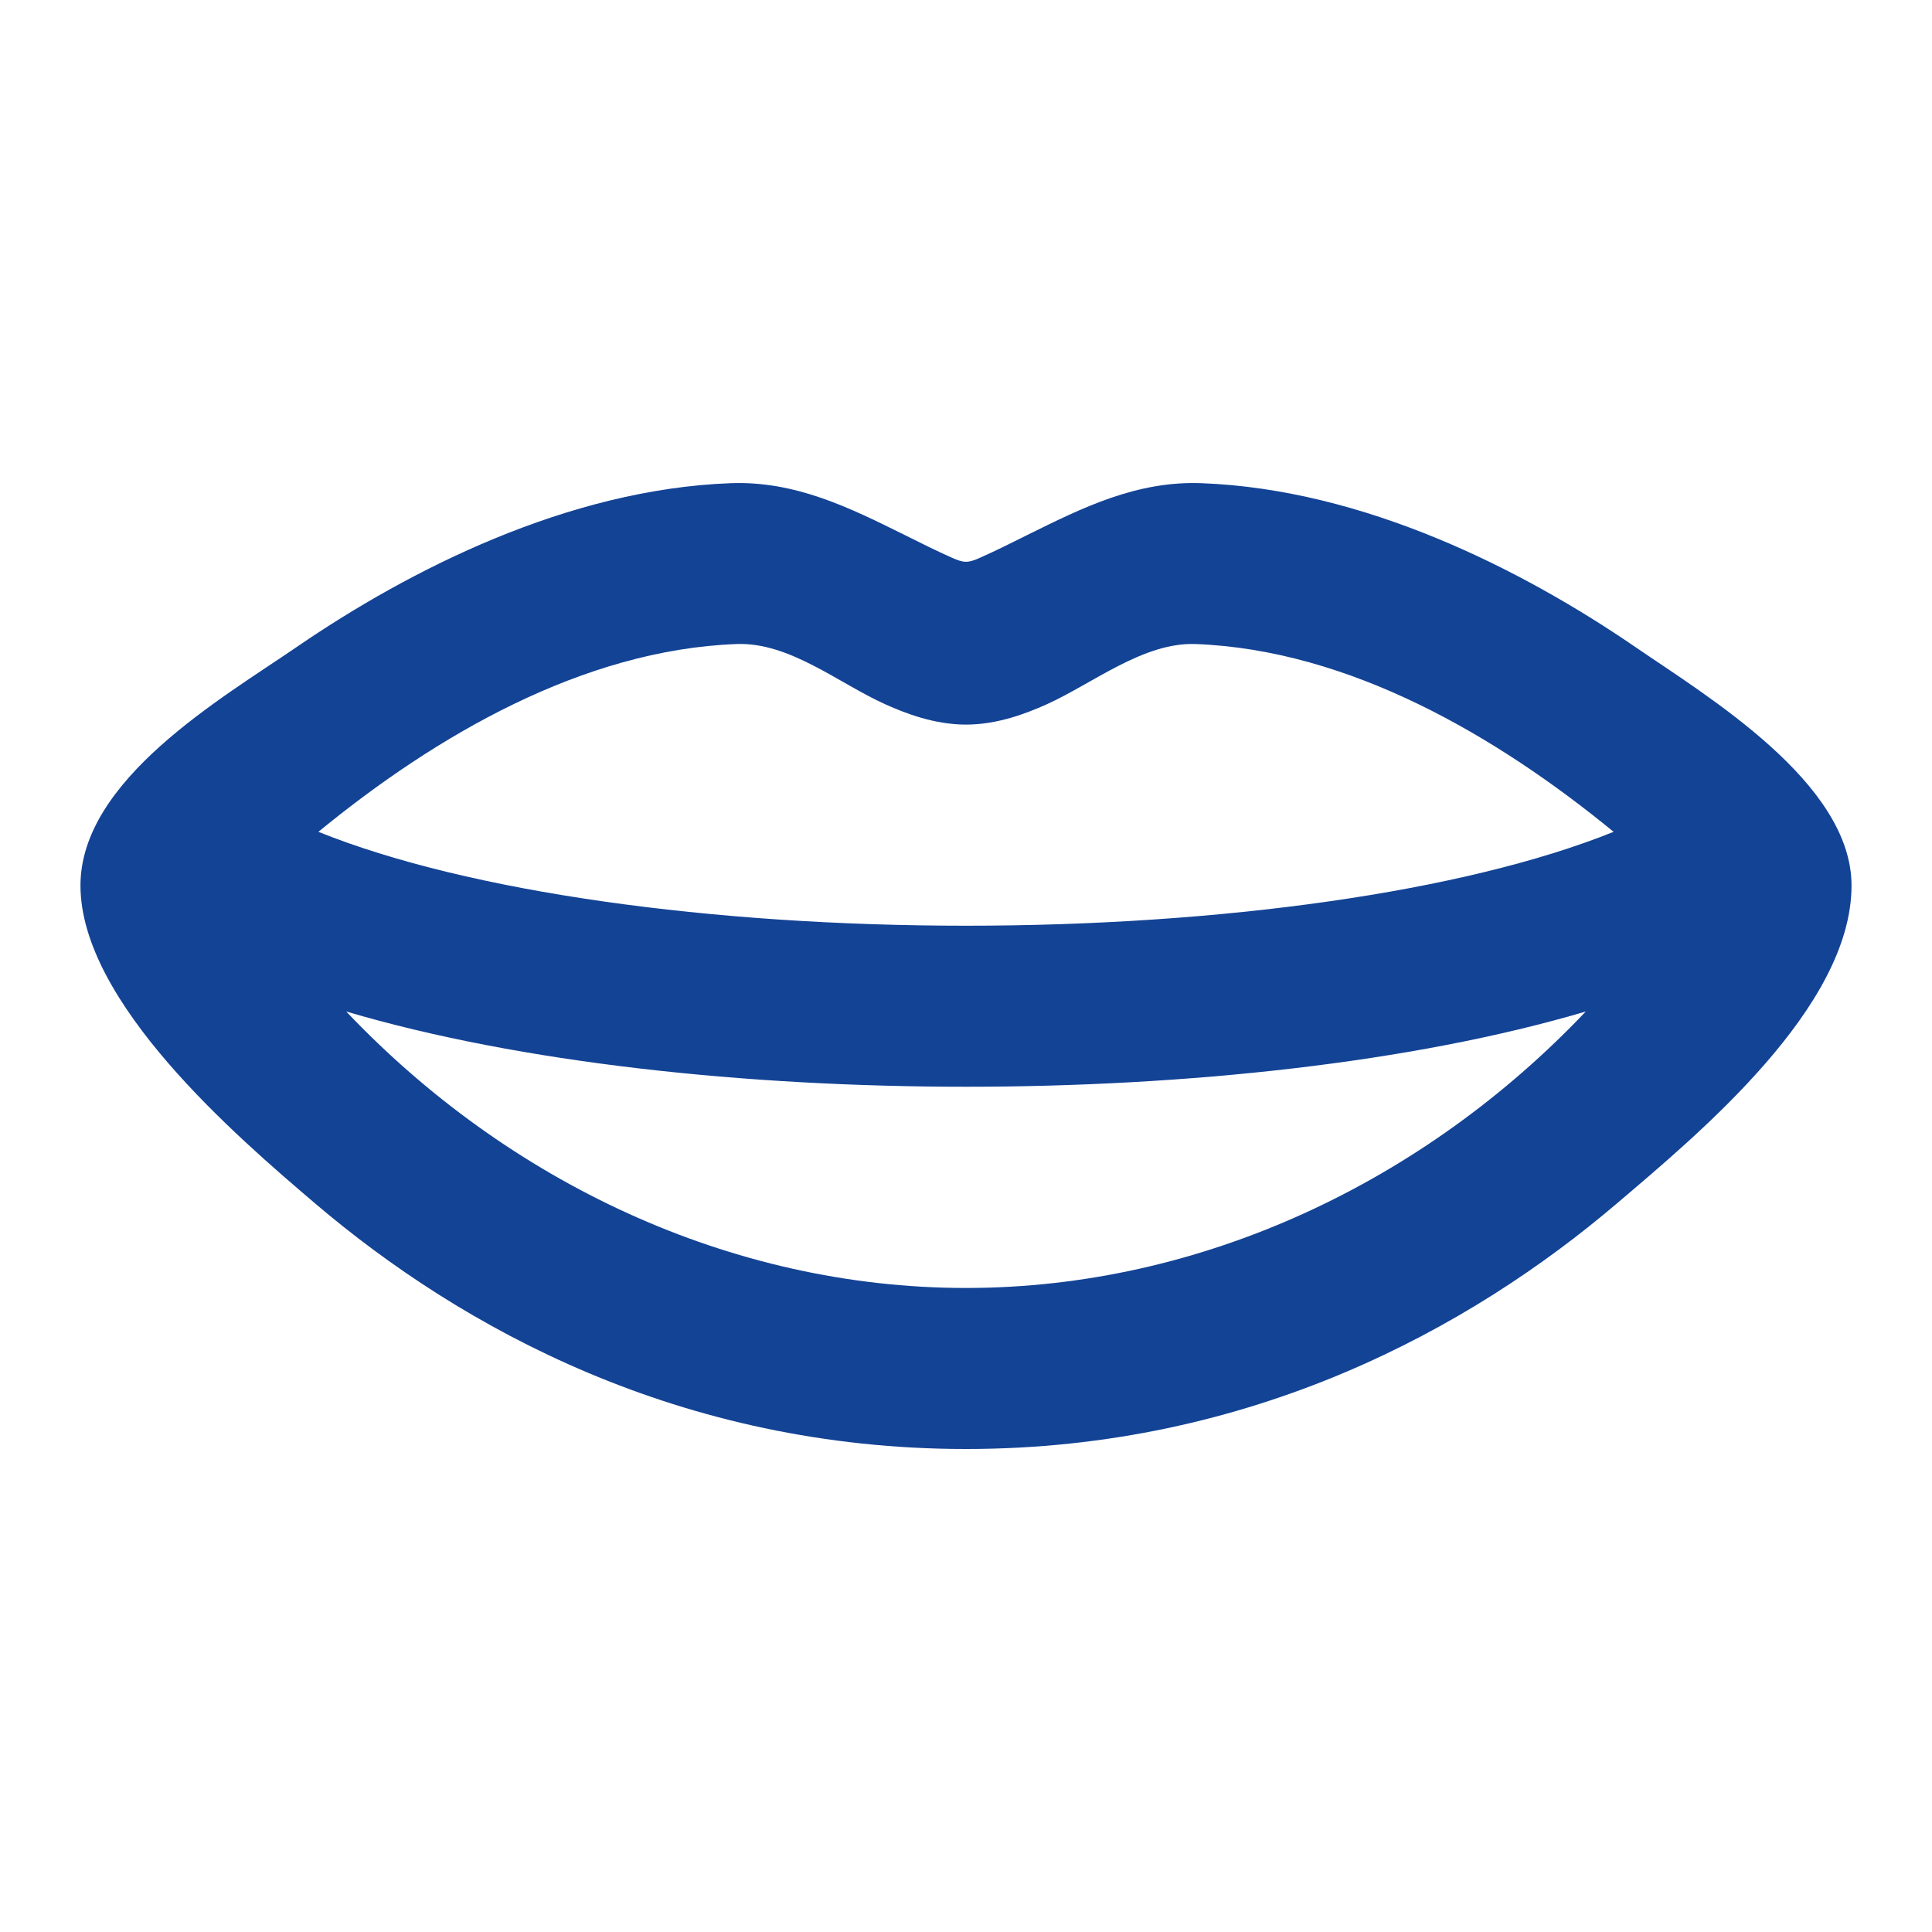 <svg width="20" height="20" viewBox="0 0 20 20" fill="none" xmlns="http://www.w3.org/2000/svg">
    <g clip-path="url(#clip0_507_500)">
        <path fill-rule="evenodd" clip-rule="evenodd" d="M16.929 6.698C15.756 5.894 14.118 5.065 12.439 5.002C11.767 4.976 11.204 5.256 10.633 5.539C10.473 5.619 10.313 5.699 10.149 5.772C10.02 5.83 9.98 5.83 9.851 5.772C9.687 5.699 9.527 5.619 9.367 5.539C8.796 5.256 8.233 4.976 7.561 5.002C5.882 5.065 4.244 5.894 3.071 6.698C2.303 7.225 0.833 8.07 0.833 9.167C0.833 10.377 2.447 11.764 3.262 12.458C4.775 13.746 7.043 15 10 15C12.957 15 15.225 13.746 16.738 12.458C17.585 11.737 19.167 10.428 19.167 9.167C19.167 8.103 17.672 7.208 16.929 6.698ZM10.831 7.293C10.629 7.383 10.329 7.501 10 7.501C9.671 7.501 9.371 7.383 9.169 7.293C8.682 7.075 8.176 6.646 7.624 6.667C6.031 6.727 4.506 7.619 3.296 8.611C4.848 9.236 7.371 9.583 10 9.583C12.629 9.583 15.152 9.236 16.704 8.611C15.494 7.619 13.969 6.727 12.376 6.667C11.835 6.647 11.308 7.079 10.831 7.293ZM3.584 10.471C5.386 11.004 7.731 11.25 10 11.25C12.269 11.25 14.614 11.004 16.416 10.471C14.749 12.228 12.444 13.333 10 13.333C7.556 13.333 5.251 12.228 3.584 10.471Z" fill="#134395"/>
    </g>
    <defs>
        <clipPath id="clip0_507_500">
            <rect width="20" height="20" fill="white"/>
        </clipPath>
    </defs>
</svg>
